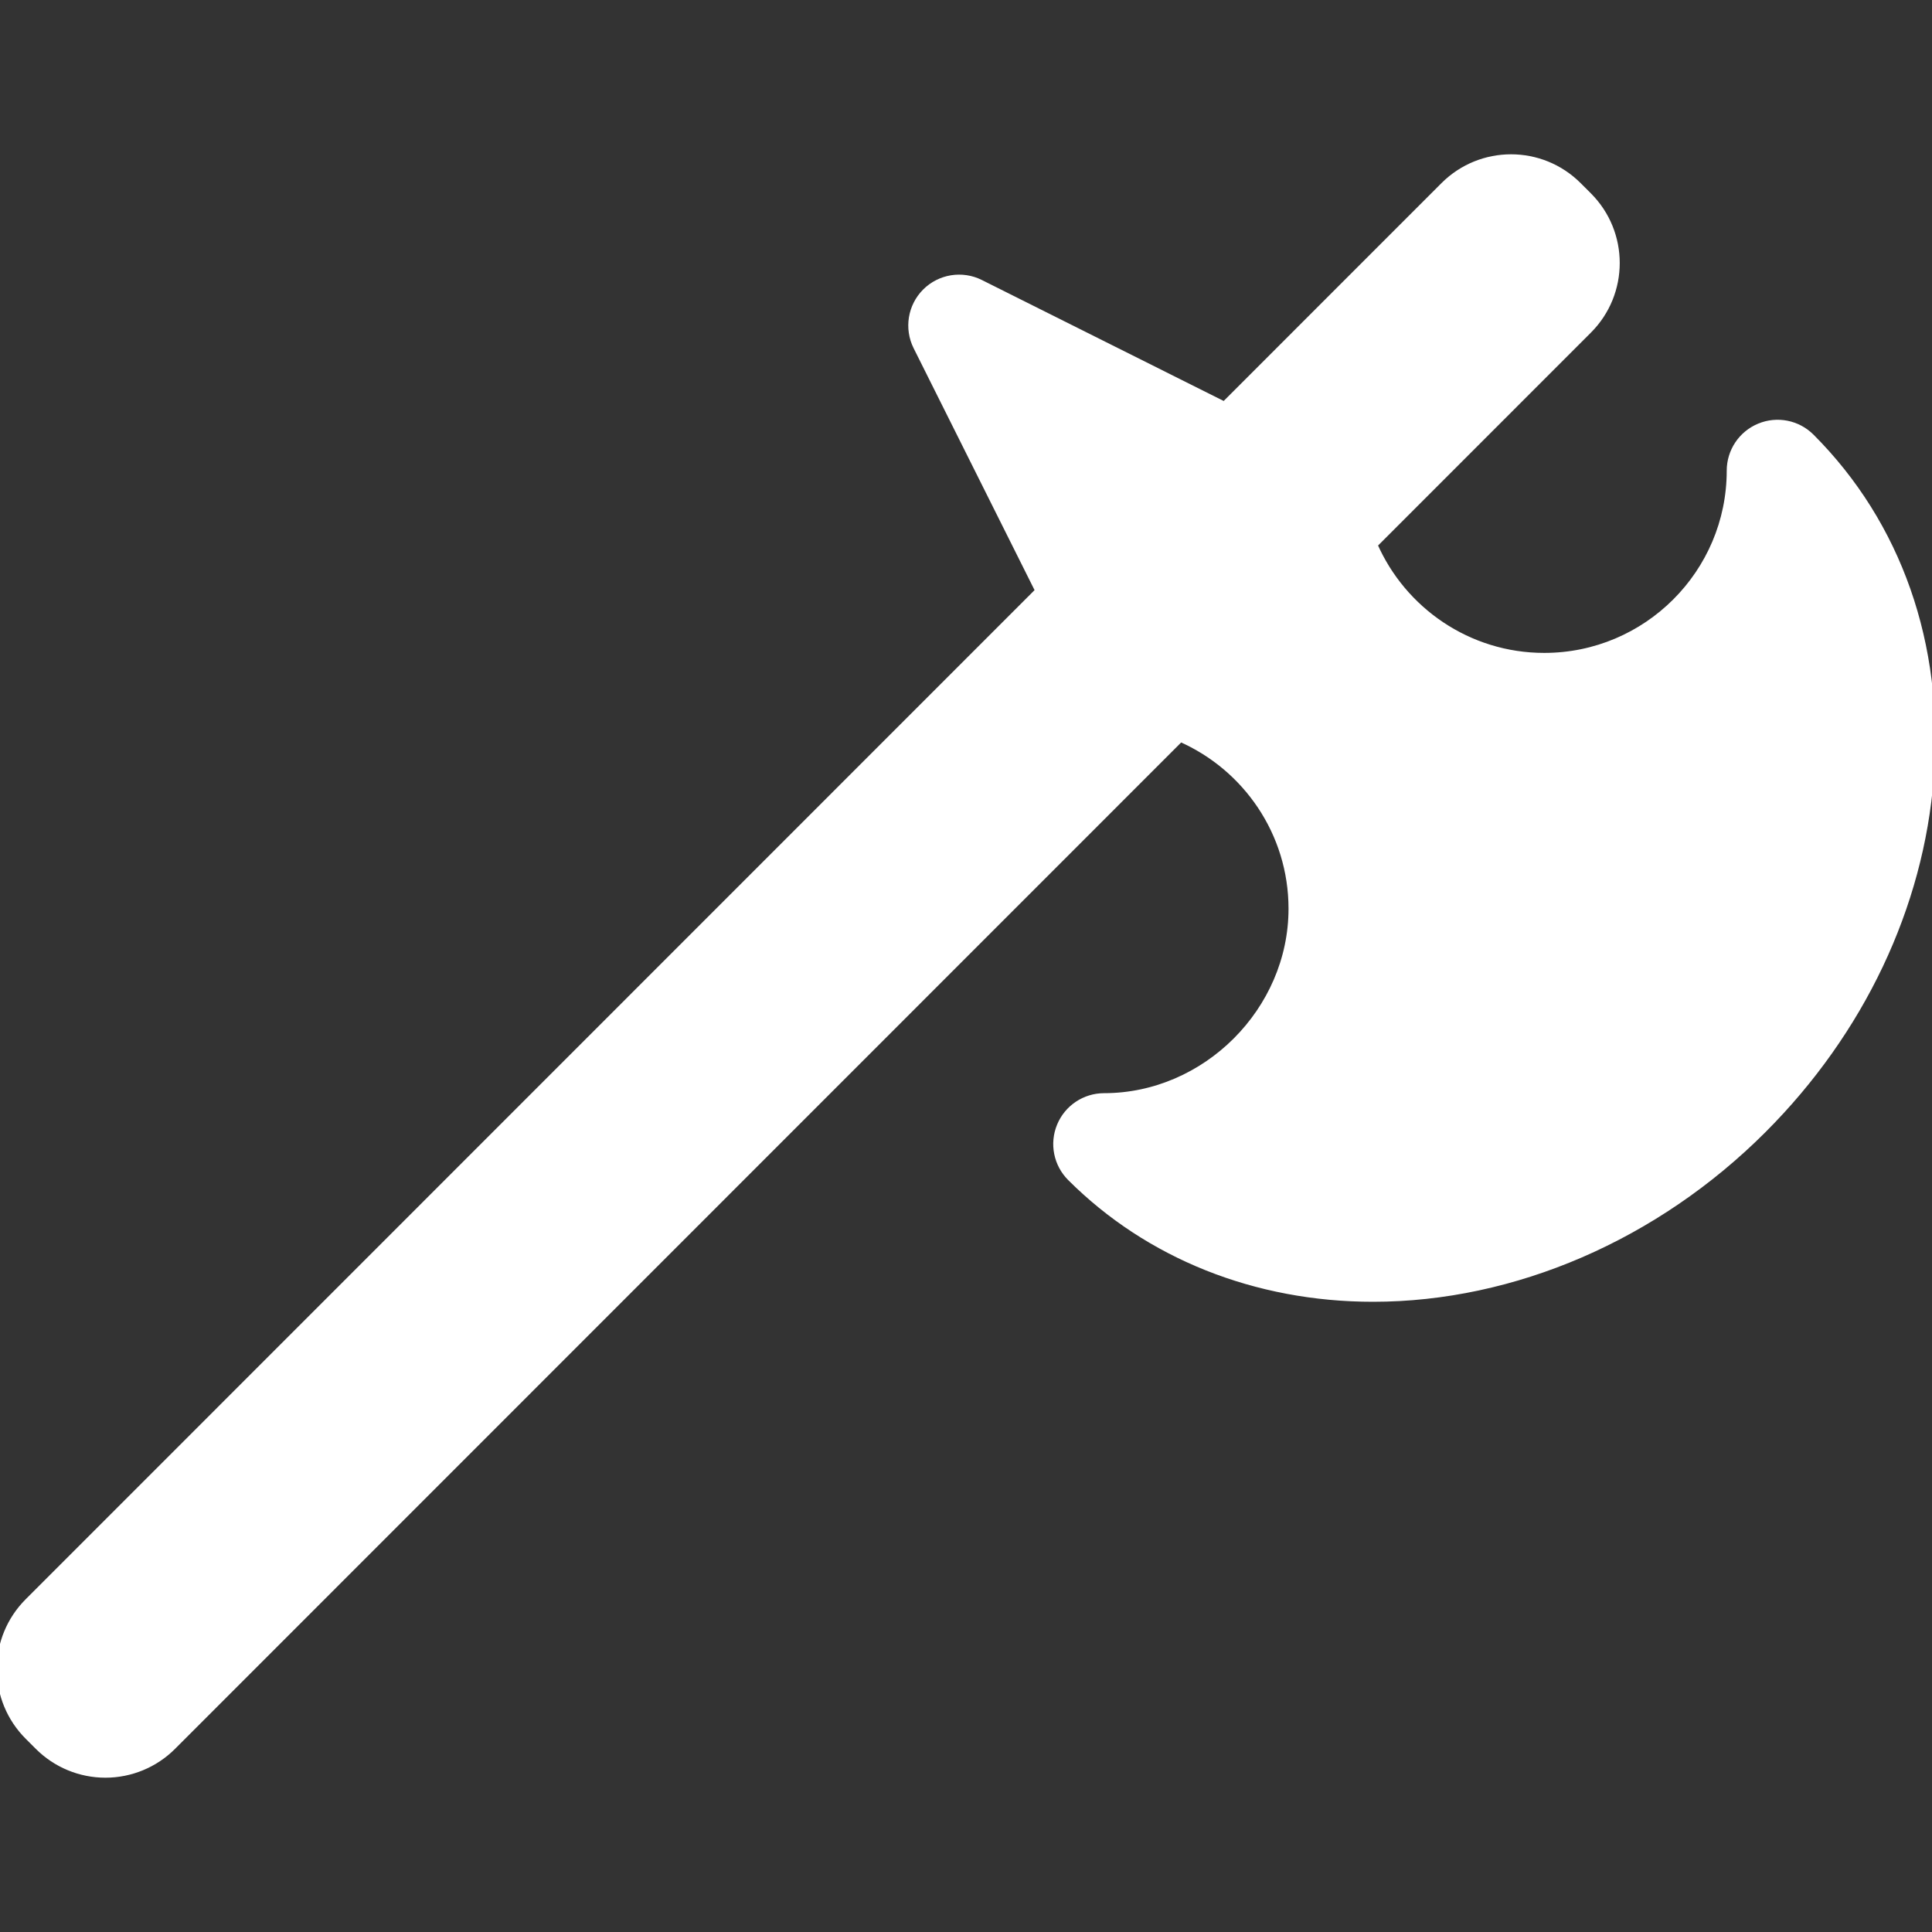 <!DOCTYPE svg PUBLIC "-//W3C//DTD SVG 1.1//EN" "http://www.w3.org/Graphics/SVG/1.1/DTD/svg11.dtd">
<!-- Uploaded to: SVG Repo, www.svgrepo.com, Transformed by: SVG Repo Mixer Tools -->
<svg fill="#ffffff" height="800px" width="800px" version="1.1" id="Capa_1" xmlns="http://www.w3.org/2000/svg" xmlns:xlink="http://www.w3.org/1999/xlink" viewBox="0 0 297.074 297.074" xml:space="preserve" stroke="#ffffff">
<rect x="0" y="0" width="297.074" height="297.074" fill="#333333" stroke="none"/>
<g id="SVGRepo_bgCarrier" stroke-width="0"/>
<g id="SVGRepo_tracerCarrier" stroke-linecap="round" stroke-linejoin="round"/>
<g id="SVGRepo_iconCarrier"> <path d="M278.505,67.192c-2.092-2.096-5.24-2.723-7.976-1.587c-2.735,1.133-4.519,3.803-4.519,6.763 c0,15.73-12.81,28.526-28.561,28.526c-11.679,0-21.735-7.053-26.148-17.122l32.971-32.98c5.715-5.716,5.715-14.987,0-20.705 l-1.574-1.572c-2.857-2.859-6.604-4.289-10.352-4.289c-3.744,0-7.49,1.43-10.349,4.289l-33.737,33.747l-37.51-18.761 c-2.817-1.408-6.219-0.856-8.449,1.37c-2.225,2.228-2.777,5.632-1.369,8.452l18.754,37.517L4.286,246.28 C1.542,249.024,0,252.749,0,256.632c0,3.884,1.542,7.608,4.286,10.354l1.574,1.573c2.744,2.746,6.469,4.289,10.351,4.289 c3.881,0,7.607-1.543,10.351-4.289L181.511,113.57c10.067,4.415,17.119,14.475,17.119,26.154c0,15.648-13.216,28.868-28.86,28.868 c-2.96,0-5.629,1.783-6.761,4.52c-1.133,2.735-0.507,5.884,1.585,7.977c11.978,11.98,28.504,18.579,46.529,18.579 c21.647,0,43.516-9.457,59.996-25.944c15.063-15.067,24.202-34.329,25.728-54.237C298.407,99.154,291.893,80.582,278.505,67.192z"/> </g>
</svg>